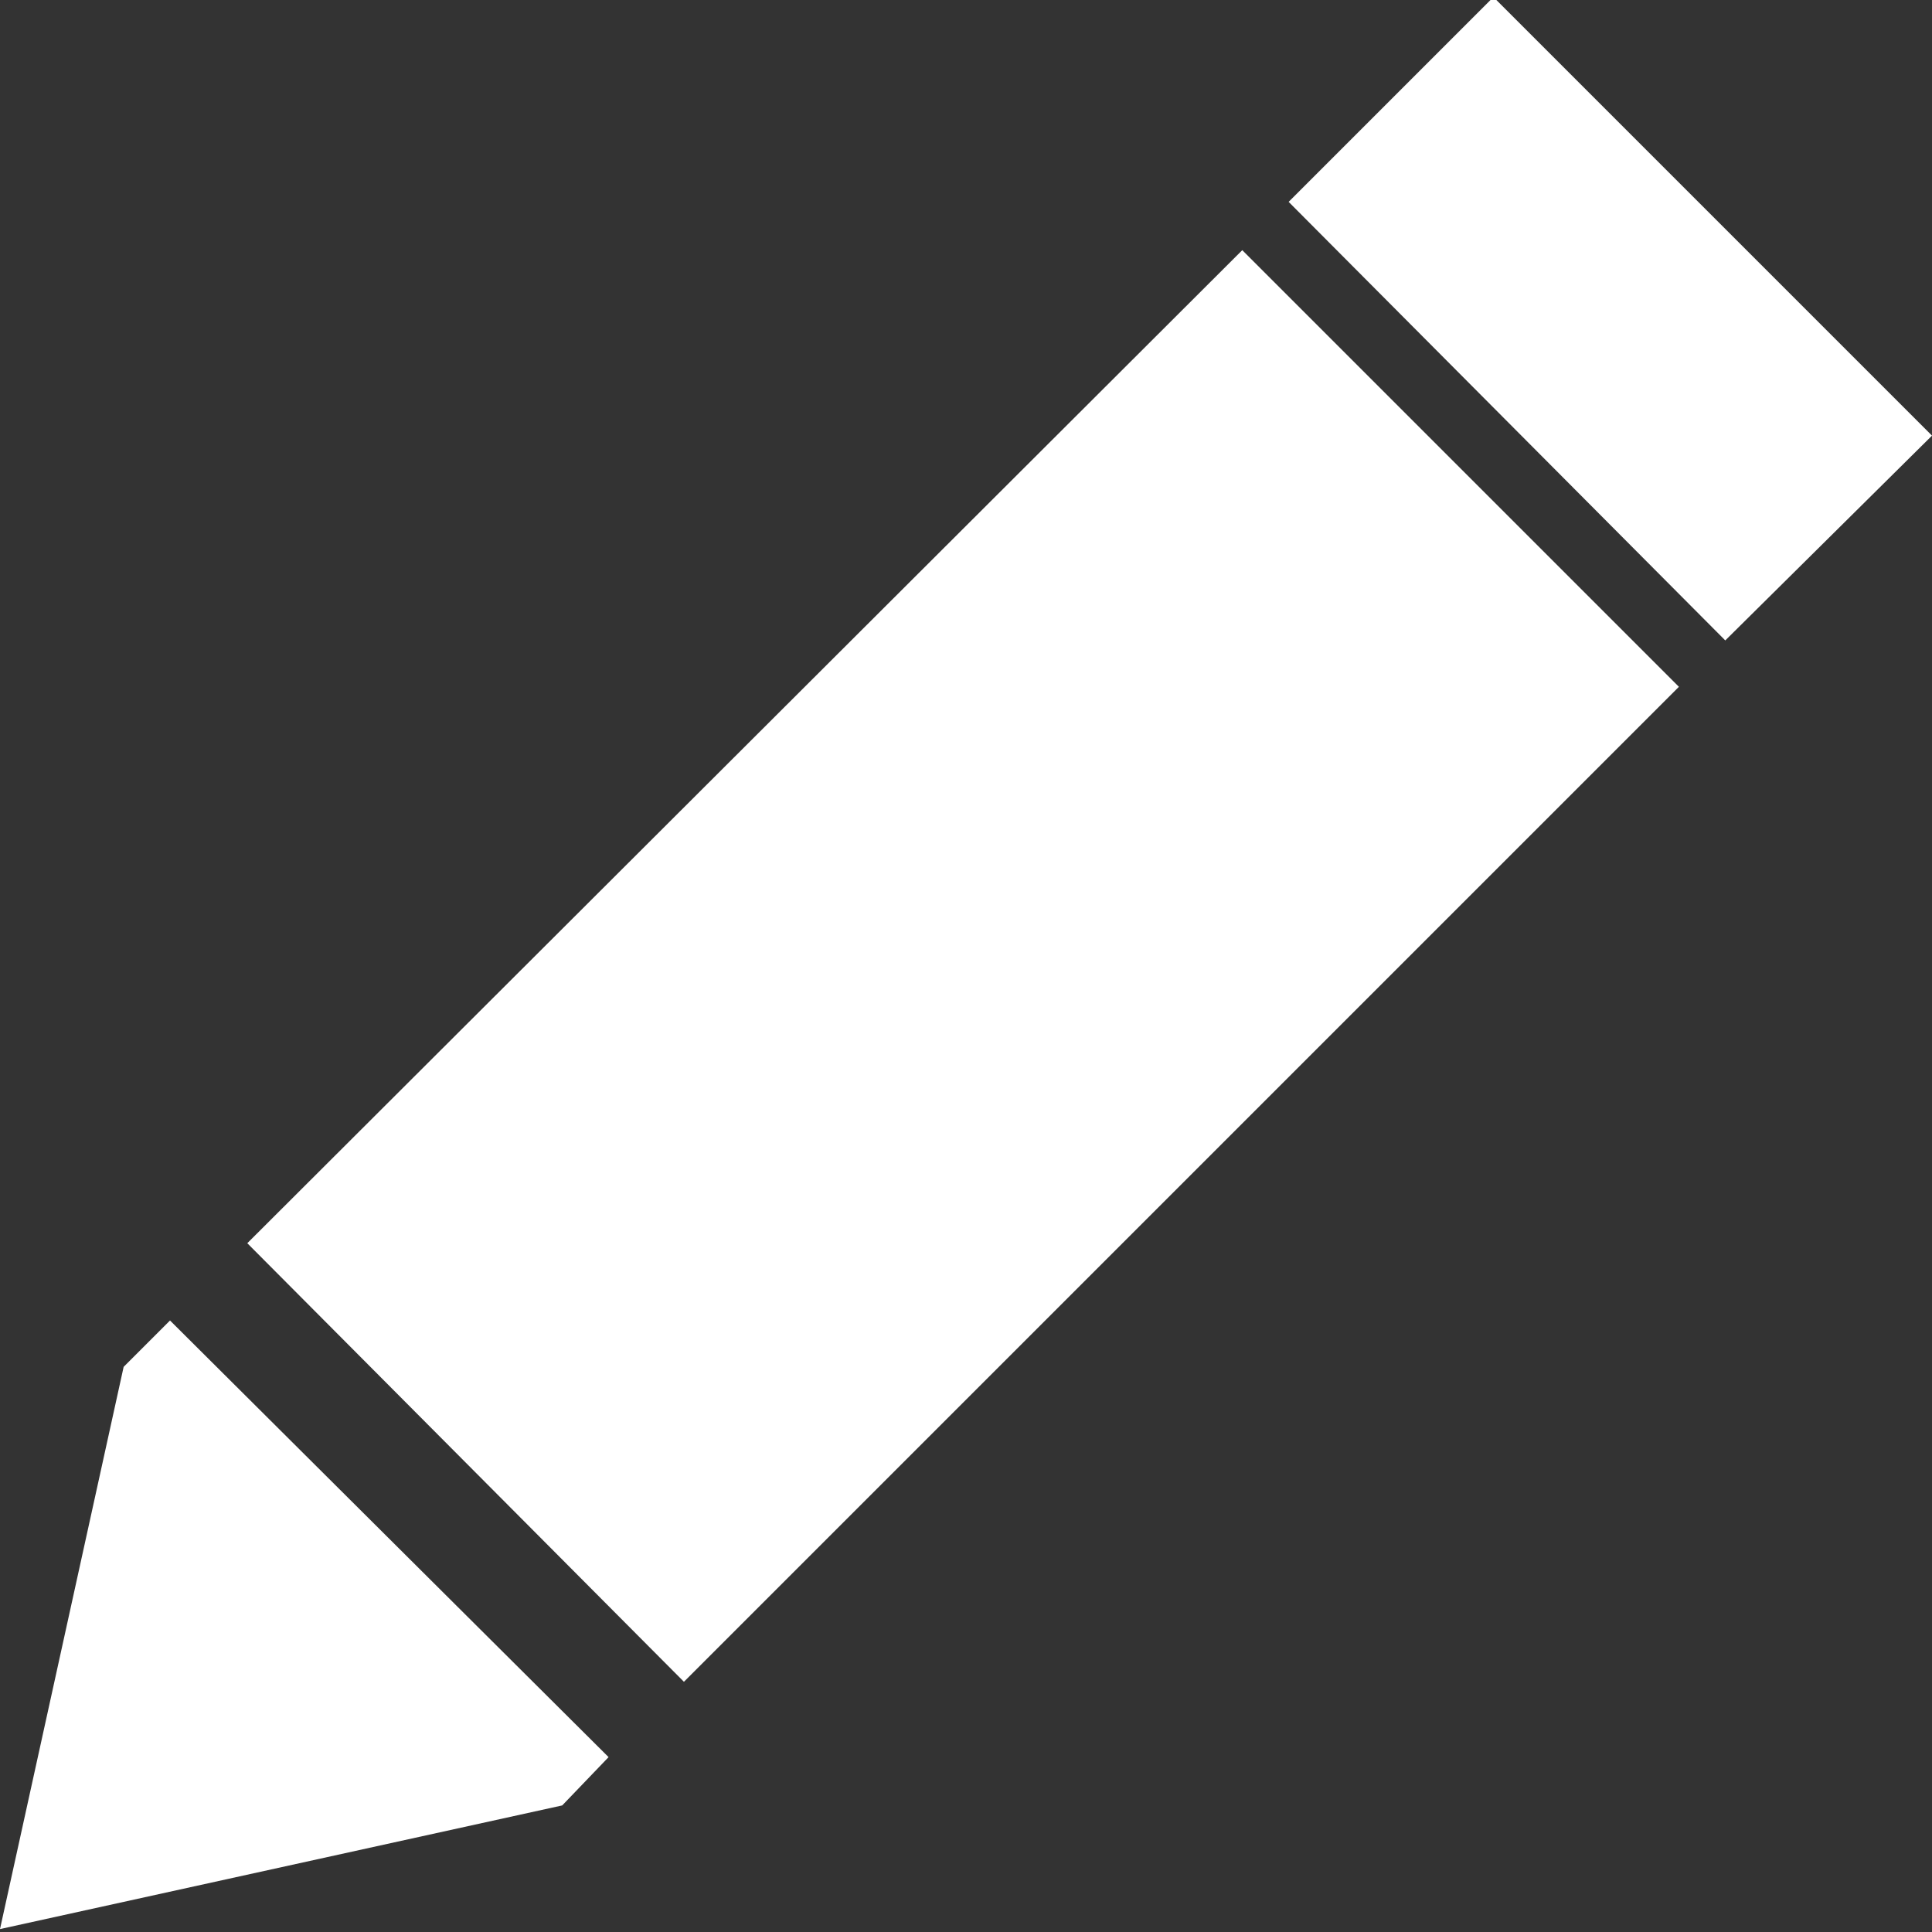 <?xml version="1.0" encoding="UTF-8"?>
<svg width="33px" height="33px" viewBox="0 0 33 33" version="1.1" xmlns="http://www.w3.org/2000/svg" xmlns:xlink="http://www.w3.org/1999/xlink">
    <rect x="0" y="0" width="33" height="33" fill="#333333" stroke="none"/>
    <title>icofont-pencil-alt-2</title>
    <g id="🤖-Icons" stroke="none" stroke-width="1" fill="none" fill-rule="evenodd">
        <g id="🤖-Icon/Apply" fill="#FFFFFF" fill-rule="nonzero">
            <path d="M29.469,10.939 L33,7.441 L25.509,-0.05 L22.011,3.448 L29.469,10.939 Z M11.682,28.726 L28.677,11.731 L21.219,4.273 L4.224,21.235 L11.682,28.726 Z M0,32.95 L9.603,30.838 L10.395,30.013 L2.904,22.555 L2.112,23.347 L0,32.95 Z" id="icofont-pencil-alt-2"></path>
        </g>
    </g>
</svg>